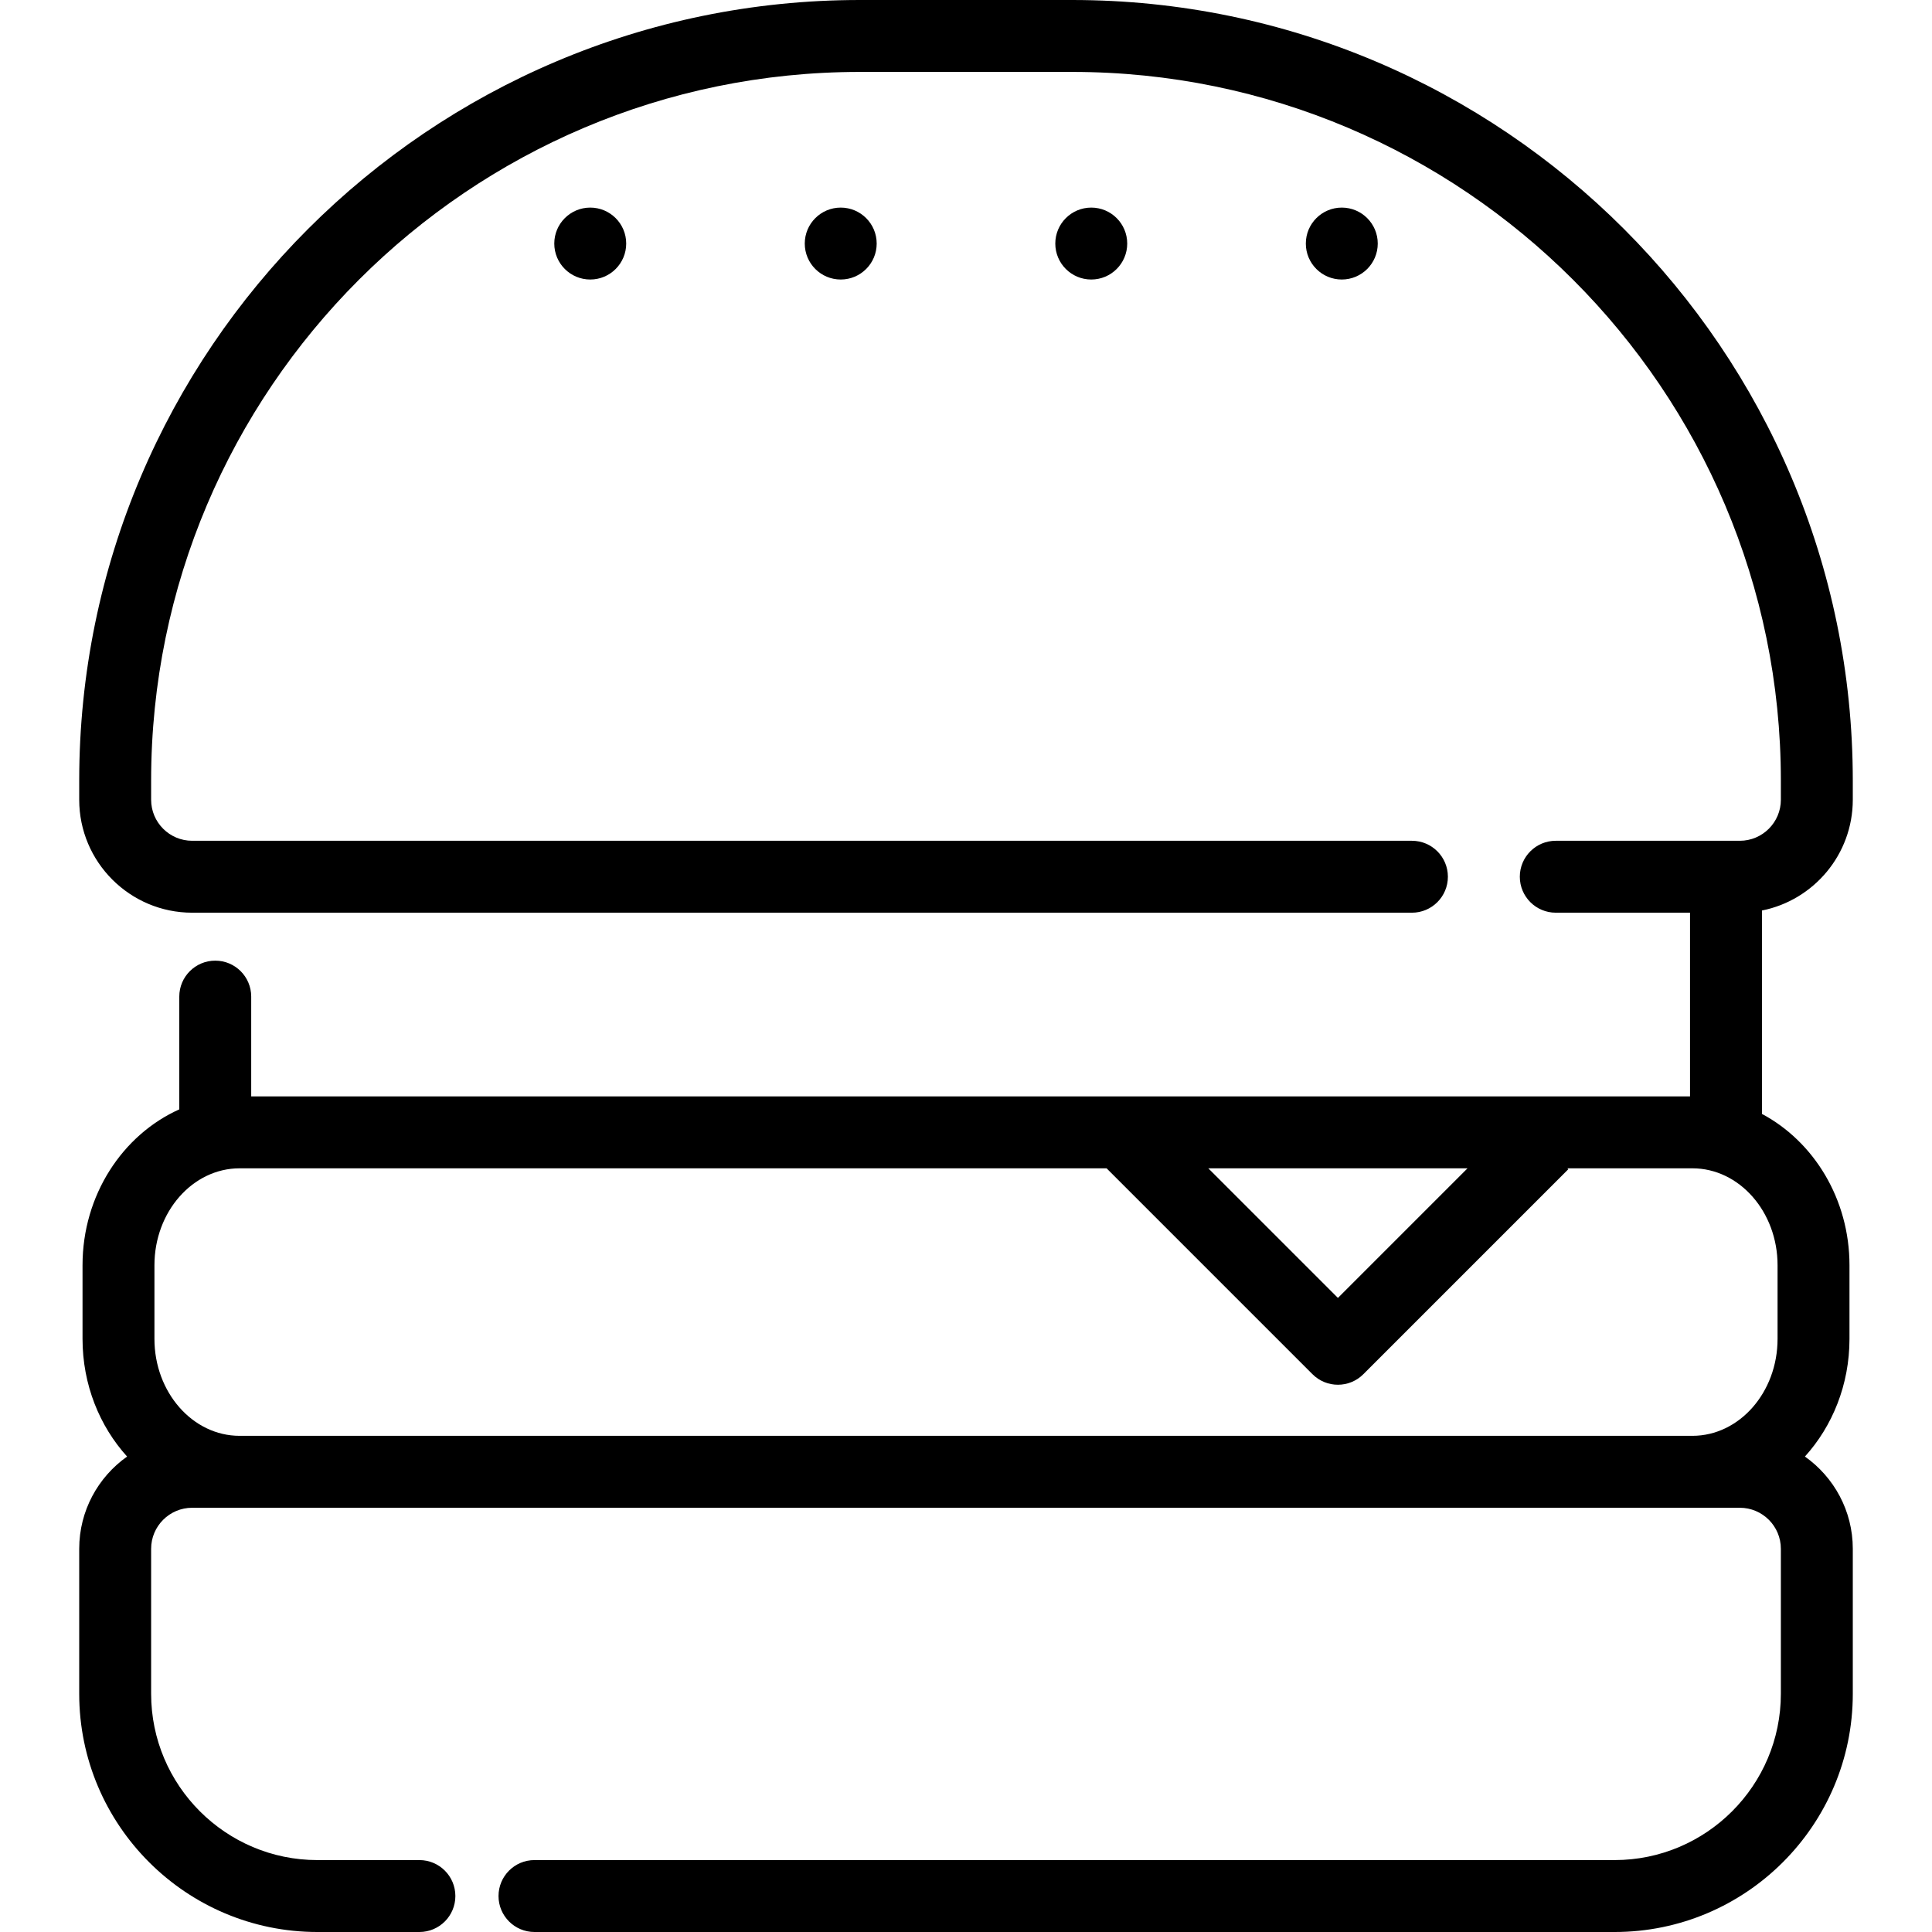 <?xml version="1.0" encoding="iso-8859-1"?>
<!-- Uploaded to: SVG Repo, www.svgrepo.com, Generator: SVG Repo Mixer Tools -->
<svg fill="#000000" height="800px" width="800px" version="1.1" id="Layer_1" xmlns="http://www.w3.org/2000/svg" xmlns:xlink="http://www.w3.org/1999/xlink" 
	 viewBox="0 0 512.001 512.001" xml:space="preserve">
<g>
	<g>
		<path d="M478.323,386.002c7.3-8.065,11.81-19.064,11.81-31.179v-19.518c0-17.561-9.464-32.782-23.195-40.106v-53.904
			c13.708-2.732,24.073-14.854,24.073-29.354v-5.069C491.01,92.803,398.206,0,284.135,0h-56.271
			C113.794,0,20.991,92.803,20.991,206.874v5.069c0,16.505,13.427,29.932,29.933,29.932h323.253c5.264,0,9.53-4.267,9.53-9.53
			s-4.266-9.53-9.53-9.53H50.923c-5.995,0-10.873-4.877-10.873-10.872v-5.069C40.051,103.313,124.304,19.06,227.864,19.06h56.271
			c103.562,0,187.815,84.252,187.815,187.814v5.069c0,5.995-4.878,10.872-10.873,10.872h-48.779c-5.264,0-9.53,4.267-9.53,9.53
			s4.266,9.53,9.53,9.53h35.579v48.681H66.572v-26.444c0-5.263-4.266-9.53-9.53-9.53c-5.264,0-9.53,4.267-9.53,9.53v29.883
			c-15.042,6.752-25.642,22.725-25.642,41.311v19.518c0,12.115,4.51,23.112,11.81,31.179c-7.669,5.426-12.689,14.356-12.689,24.444
			v38.425c0,34.81,28.32,63.13,63.13,63.13h27.026c5.264,0,9.53-4.267,9.53-9.53c0-5.263-4.266-9.53-9.53-9.53H84.12
			c-24.299,0-44.07-19.769-44.07-44.07v-38.425c0-5.995,4.878-10.873,10.873-10.873h12.581h384.99h12.581
			c5.995,0,10.873,4.877,10.873,10.873v38.425c0,24.3-19.771,44.07-44.071,44.07H141.643c-5.264,0-9.53,4.267-9.53,9.53
			c0,5.263,4.266,9.53,9.53,9.53H427.88c34.812,0,63.131-28.32,63.131-63.13v-38.425
			C491.012,400.359,485.991,391.428,478.323,386.002z M388.91,309.615l-34.348,34.349l-34.35-34.349H388.91z M471.073,354.822
			h-0.001c0,14.164-10.127,25.689-22.576,25.689H63.505c-12.449,0-22.576-11.524-22.576-25.689v-19.518
			c0-14.164,10.127-25.689,22.576-25.689h229.752l54.566,54.564c1.862,1.86,4.301,2.792,6.74,2.792s4.878-0.93,6.74-2.792
			l54.316-54.316l-0.248-0.248h33.127c12.449,0,22.576,11.524,22.576,25.689V354.822z"/>
	</g>
</g>
<g>
	<g>
		<circle cx="156.421" cy="64.545" r="9.53"/>
	</g>
</g>
<g>
	<g>
		<circle cx="222.802" cy="64.545" r="9.53"/>
	</g>
</g>
<g>
	<g>
		<circle cx="289.195" cy="64.545" r="9.53"/>
	</g>
</g>
<g>
	<g>
		<circle cx="355.588" cy="64.545" r="9.53"/>
	</g>
</g>
</svg>